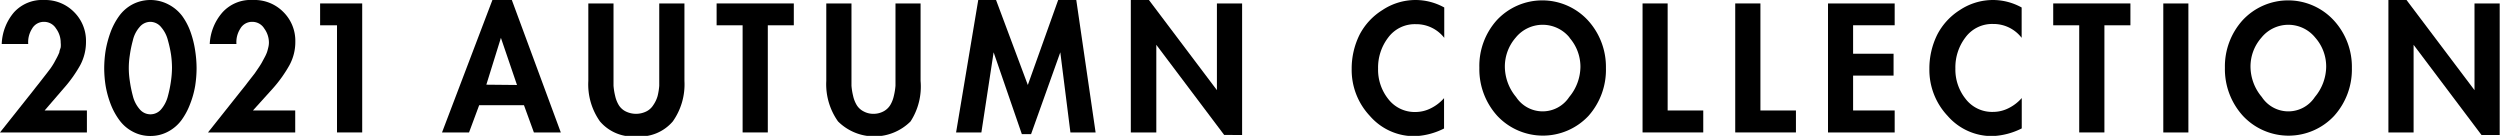 <svg xmlns="http://www.w3.org/2000/svg" viewBox="0 0 247.1 13.43"><g id="レイヤー_2" data-name="レイヤー 2"><g id="_2" data-name="2"><path d="M4.41,10.92H8.59v2.17H0L3.25,9l.28-.36.35-.44.35-.45.39-.5L5,6.75c.16-.23.27-.41.35-.55l.28-.52a5.35,5.35,0,0,0,.24-.52c0-.15.09-.31.13-.48A2,2,0,0,0,6,4.23a2.35,2.35,0,0,0-.46-1.41,1.38,1.38,0,0,0-1.18-.66,1.33,1.33,0,0,0-1.2.69,2.46,2.46,0,0,0-.37,1.5H.17A5.1,5.1,0,0,1,1.39,1.21,3.77,3.77,0,0,1,4.36,0,4,4,0,0,1,7.31,1.18,4,4,0,0,1,8.5,4.11a4.87,4.87,0,0,1-.57,2.33,13,13,0,0,1-1.64,2.3Z"/><path d="M13.08.44a3.84,3.84,0,0,1,3.57,0A4,4,0,0,1,18,1.57a6.28,6.28,0,0,1,.84,1.61A9.67,9.67,0,0,1,19.29,5a11.57,11.57,0,0,1,.14,1.75,11.44,11.44,0,0,1-.14,1.74,8.91,8.91,0,0,1-.5,1.79,6.67,6.67,0,0,1-.85,1.59A3.92,3.92,0,0,1,16.63,13a3.66,3.66,0,0,1-1.77.44A3.62,3.62,0,0,1,13.1,13a3.83,3.83,0,0,1-1.31-1.14,6.69,6.69,0,0,1-.86-1.59,9.58,9.58,0,0,1-.49-1.79,11.44,11.44,0,0,1-.14-1.74A11.57,11.57,0,0,1,10.44,5a10.46,10.46,0,0,1,.48-1.8,6.63,6.63,0,0,1,.85-1.61A3.89,3.89,0,0,1,13.08.44Zm1.78,1.72a1.38,1.38,0,0,0-1.06.51A3,3,0,0,0,13.13,4a11.51,11.51,0,0,0-.3,1.46,8.22,8.22,0,0,0-.1,1.27A8.38,8.38,0,0,0,12.83,8a12.14,12.14,0,0,0,.3,1.48,3.13,3.13,0,0,0,.67,1.31,1.38,1.38,0,0,0,2.14,0,3.24,3.24,0,0,0,.66-1.31A11.78,11.78,0,0,0,16.9,8,9.57,9.57,0,0,0,17,6.7a9.6,9.6,0,0,0-.09-1.27A11.51,11.51,0,0,0,16.6,4a3.13,3.13,0,0,0-.66-1.3A1.39,1.39,0,0,0,14.86,2.16Z"/><path d="M25,10.92h4.18v2.17H20.56L23.81,9l.29-.36c.18-.22.29-.37.34-.44l.35-.45.39-.5.34-.5c.16-.23.27-.41.35-.55l.28-.52a3.69,3.69,0,0,0,.24-.52c.05-.15.09-.31.13-.48a2,2,0,0,0,.06-.45,2.35,2.35,0,0,0-.46-1.41,1.37,1.37,0,0,0-1.18-.66,1.33,1.33,0,0,0-1.2.69,2.46,2.46,0,0,0-.37,1.5H20.73A5.1,5.1,0,0,1,22,1.21a3.77,3.77,0,0,1,3-1.21,4,4,0,0,1,3,1.18,4,4,0,0,1,1.19,2.93,4.77,4.77,0,0,1-.58,2.33,13,13,0,0,1-1.64,2.3Z"/><path d="M33.31,2.5H31.64V.34H35.8V13.09H33.31Z"/><path d="M51.79,10.4H47.36l-1,2.69H43.69L48.67,0h1.92l4.84,13.09H52.77Zm-.69-2L49.51,3.74h0L48.07,8.37Z"/><path d="M58.15,8V.34h2.49V7.47c0,.39,0,.72,0,1a6.2,6.2,0,0,0,.16,1,3,3,0,0,0,.36.92,1.71,1.71,0,0,0,.66.61,2.31,2.31,0,0,0,2.09,0,1.71,1.71,0,0,0,.66-.61A3,3,0,0,0,65,9.48a6.2,6.2,0,0,0,.16-1c0-.29,0-.62,0-1V.34h2.49V8a6.33,6.33,0,0,1-1.15,4,4.27,4.27,0,0,1-3.58,1.48A4.28,4.28,0,0,1,59.3,12,6.33,6.33,0,0,1,58.15,8Z"/><path d="M75.89,2.5V13.09H73.4V2.5H70.83V.34h7.63V2.5Z"/><path d="M81.67,8V.34h2.49V7.47c0,.39,0,.72,0,1a6.2,6.2,0,0,0,.16,1,3,3,0,0,0,.36.92,1.71,1.71,0,0,0,.66.61,2,2,0,0,0,1,.25,2.09,2.09,0,0,0,1-.25,1.75,1.75,0,0,0,.65-.61,3,3,0,0,0,.36-.92,6.2,6.2,0,0,0,.16-1c0-.29,0-.62,0-1V.34h2.48V8A6.33,6.33,0,0,1,90,12a5.08,5.08,0,0,1-7.17,0A6.33,6.33,0,0,1,81.67,8Z"/><path d="M105.8,13.09l-1-7.92h0l-2.89,8.09H101L98.21,5.17h0L97,13.09h-2.5L96.69,0h1.76l3.14,8.4,3-8.4h1.79l1.91,13.09Z"/><path d="M111.77,13.09V0h1.79l6.72,8.91h0V.34h2.49v13H121l-6.71-8.91h0v8.66Z"/><path d="M142.75.74v3a3.5,3.5,0,0,0-2.81-1.35,3.27,3.27,0,0,0-2.73,1.32,4.87,4.87,0,0,0-1,3.07,4.65,4.65,0,0,0,1,3,3.29,3.29,0,0,0,2.69,1.29,3.38,3.38,0,0,0,1.53-.37,4.24,4.24,0,0,0,1.3-1v3a7,7,0,0,1-2.89.76,5.79,5.79,0,0,1-4.44-2,6.62,6.62,0,0,1-1.8-4.65,7.53,7.53,0,0,1,.77-3.36A6.28,6.28,0,0,1,136.63,1,5.93,5.93,0,0,1,139.91,0,5.87,5.87,0,0,1,142.75.74Z"/><path d="M157,11.46a6.18,6.18,0,0,1-9,0,6.85,6.85,0,0,1-1.78-4.76A6.76,6.76,0,0,1,147.94,2a6.14,6.14,0,0,1,9,0,6.81,6.81,0,0,1,1.79,4.72A6.85,6.85,0,0,1,157,11.46Zm-1.86-7.74a3.43,3.43,0,0,0-5.33,0,4.35,4.35,0,0,0-1.07,2.87,4.73,4.73,0,0,0,1.11,3,3.14,3.14,0,0,0,5.25,0,4.73,4.73,0,0,0,1.11-3A4.35,4.35,0,0,0,155.12,3.72Z"/><path d="M164.83.34V10.92h3.52v2.17h-6V.34Z"/><path d="M174,.34V10.92h3.51v2.17h-6V.34Z"/><path d="M187.27,2.5h-4.11V5.31h4V7.47h-4v3.45h4.11v2.17h-6.59V.34h6.59Z"/><path d="M199.82.74v3A3.5,3.5,0,0,0,197,2.37a3.27,3.27,0,0,0-2.73,1.32,4.87,4.87,0,0,0-1,3.07,4.65,4.65,0,0,0,1,3A3.29,3.29,0,0,0,197,11.06a3.38,3.38,0,0,0,1.53-.37,4.24,4.24,0,0,0,1.3-1v3a7,7,0,0,1-2.89.76,5.79,5.79,0,0,1-4.44-2,6.62,6.62,0,0,1-1.8-4.65,7.53,7.53,0,0,1,.77-3.36A6.28,6.28,0,0,1,193.7,1,5.93,5.93,0,0,1,197,0,5.87,5.87,0,0,1,199.82.74Z"/><path d="M208,2.5V13.09h-2.49V2.5h-2.57V.34h7.63V2.5Z"/><path d="M216.3.34V13.09h-2.48V.34Z"/><path d="M230.7,11.46a6.17,6.17,0,0,1-9,0,6.85,6.85,0,0,1-1.79-4.76A6.81,6.81,0,0,1,221.66,2a6.14,6.14,0,0,1,9,0,6.77,6.77,0,0,1,1.8,4.72A6.85,6.85,0,0,1,230.7,11.46Zm-1.86-7.74a3.42,3.42,0,0,0-5.32,0,4.31,4.31,0,0,0-1.08,2.87,4.68,4.68,0,0,0,1.12,3,3.13,3.13,0,0,0,5.24,0,4.74,4.74,0,0,0,1.12-3A4.31,4.31,0,0,0,228.84,3.72Z"/><path d="M236.07,13.09V0h1.79l6.72,8.91h0V.34h2.49v13h-1.8l-6.71-8.91h0v8.66Z"/></g></g></svg>